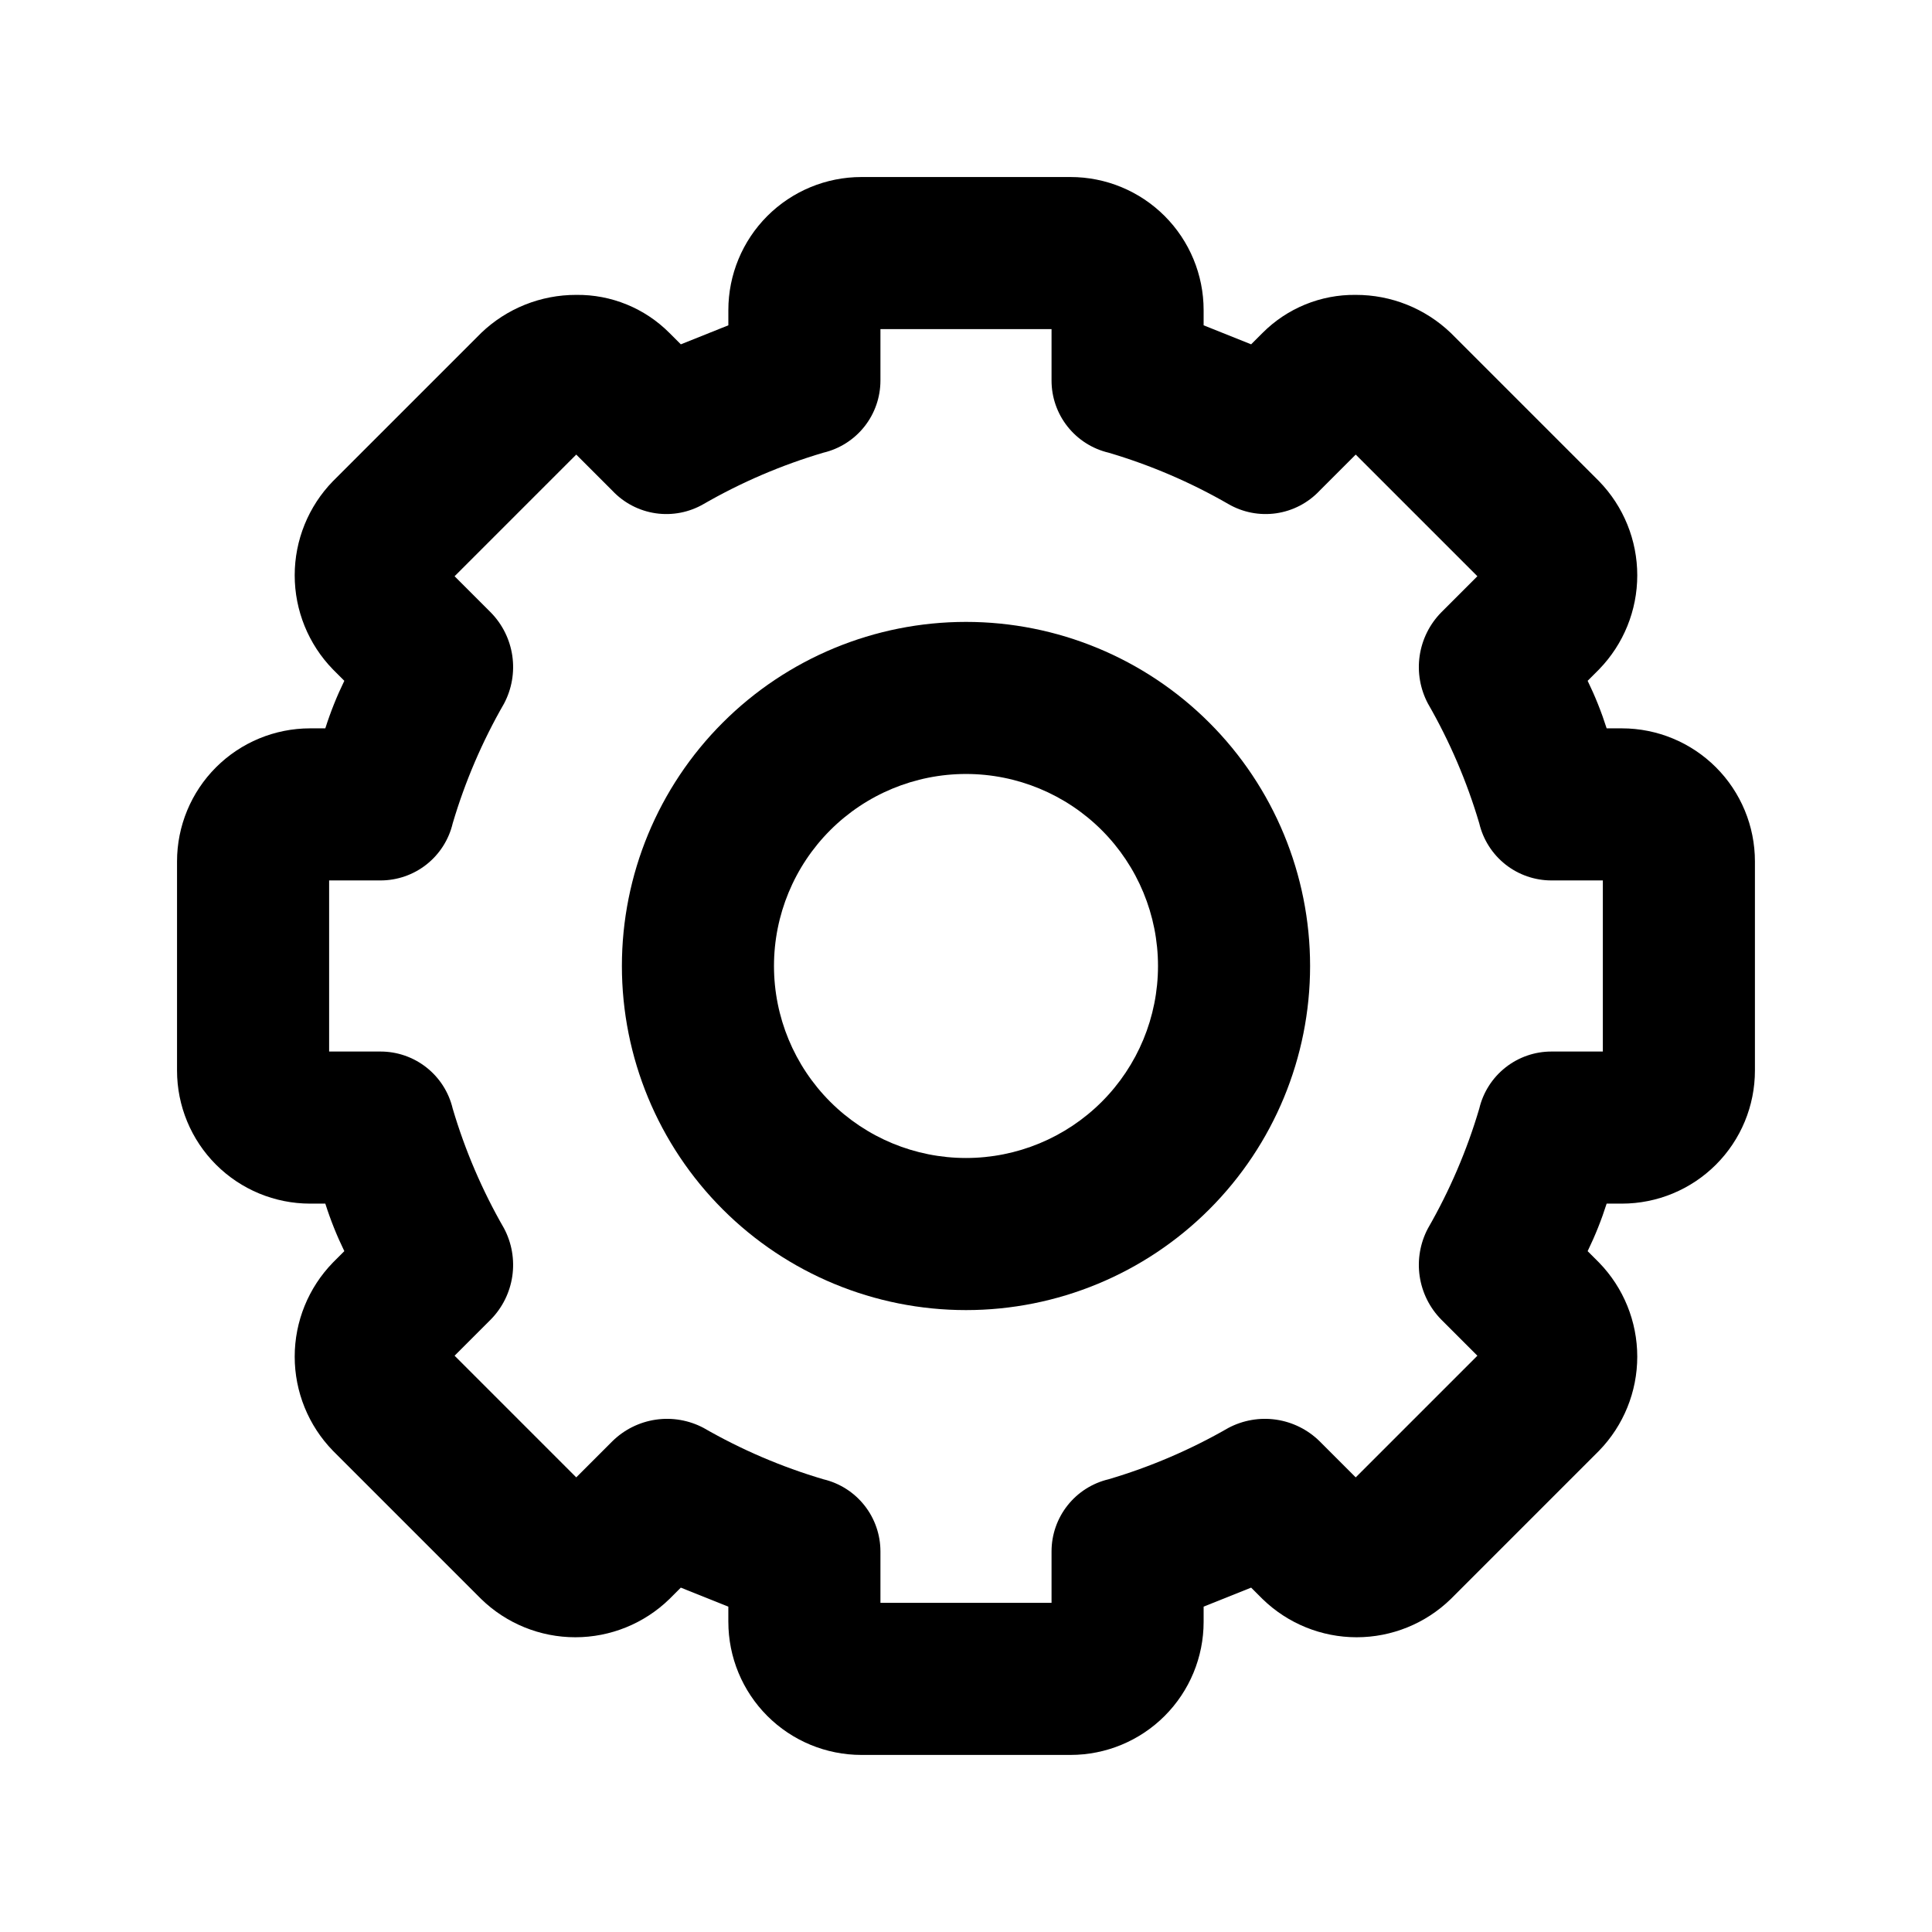 <?xml version="1.0" encoding="UTF-8"?>
<!-- Uploaded to: ICON Repo, www.iconrepo.com, Generator: ICON Repo Mixer Tools -->
<svg fill="#000000" width="800px" height="800px" version="1.1" viewBox="144 144 512 512" xmlns="http://www.w3.org/2000/svg">
 <g>
  <path d="m573.81 337.02h-4.031c-1.371-4.316-3.055-8.523-5.035-12.598l3.023-3.023h-0.004c6.496-6.676 10.129-15.621 10.129-24.938 0-9.312-3.633-18.262-10.129-24.938l-39.297-39.297c-6.777-6.492-15.805-10.102-25.188-10.078-9.254-0.113-18.156 3.523-24.688 10.078l-3.023 3.023-12.594-5.039v-4.031c0-9.352-3.719-18.324-10.332-24.938-6.613-6.613-15.582-10.328-24.938-10.328h-55.418c-9.352 0-18.324 3.715-24.938 10.328-6.613 6.613-10.328 15.586-10.328 24.938v4.031l-12.594 5.039-3.023-3.023h-0.004c-6.527-6.555-15.434-10.191-24.684-10.078-9.387-0.023-18.414 3.586-25.191 10.078l-39.297 39.297c-6.496 6.676-10.129 15.625-10.129 24.938 0 9.316 3.633 18.262 10.129 24.938l3.023 3.023c-1.984 4.074-3.668 8.281-5.039 12.598h-4.031c-9.352 0-18.324 3.715-24.938 10.328-6.613 6.613-10.328 15.586-10.328 24.938v55.418c0 9.355 3.715 18.324 10.328 24.938 6.613 6.613 15.586 10.332 24.938 10.332h4.031c1.371 4.312 3.055 8.523 5.039 12.594l-3.023 3.023c-6.496 6.676-10.129 15.625-10.129 24.938s3.633 18.262 10.129 24.938l39.297 39.297c6.676 6.496 15.625 10.129 24.938 10.129 9.316 0 18.262-3.633 24.938-10.129l3.023-3.023 12.594 5.039v4.031h0.004c0 9.355 3.715 18.324 10.328 24.938 6.613 6.613 15.586 10.328 24.938 10.328h55.418c9.355 0 18.324-3.715 24.938-10.328s10.332-15.582 10.332-24.938v-4.031l12.594-5.039 3.023 3.023c6.676 6.496 15.625 10.129 24.938 10.129s18.262-3.633 24.938-10.129l39.297-39.297c6.496-6.676 10.129-15.625 10.129-24.938s-3.633-18.262-10.129-24.938l-3.023-3.023h0.004c1.98-4.07 3.664-8.281 5.035-12.594h4.031c9.355 0 18.324-3.719 24.938-10.332s10.328-15.582 10.328-24.938v-55.418c0-9.352-3.715-18.324-10.328-24.938-6.613-6.613-15.582-10.328-24.938-10.328zm-5.039 85.648h-13.602c-4.426-0.008-8.727 1.48-12.203 4.227-3.473 2.742-5.922 6.578-6.941 10.887-3.273 11.078-7.84 21.73-13.602 31.738-2.062 3.883-2.832 8.32-2.199 12.668 0.637 4.352 2.641 8.383 5.723 11.516l9.574 9.574-32.242 32.242-9.574-9.574c-3.133-3.082-7.164-5.086-11.516-5.723-4.348-0.633-8.785 0.137-12.668 2.199-10.008 5.762-20.66 10.328-31.738 13.602-4.309 1.02-8.145 3.469-10.887 6.941-2.746 3.477-4.234 7.777-4.227 12.203v13.602h-45.344v-13.602c0.004-4.426-1.484-8.727-4.227-12.203-2.746-3.473-6.582-5.922-10.891-6.941-11.074-3.273-21.73-7.84-31.738-13.602-3.883-2.062-8.32-2.832-12.668-2.199-4.352 0.637-8.383 2.641-11.516 5.723l-9.574 9.574-32.242-32.242 9.574-9.574c3.082-3.133 5.09-7.164 5.723-11.516 0.633-4.348-0.137-8.785-2.195-12.668-5.766-10.008-10.332-20.66-13.605-31.738-1.02-4.309-3.469-8.145-6.941-10.887-3.477-2.746-7.773-4.234-12.203-4.227h-13.602v-45.344h13.602c4.43 0.004 8.727-1.484 12.203-4.227 3.473-2.746 5.922-6.582 6.941-10.891 3.273-11.074 7.84-21.73 13.605-31.738 2.059-3.883 2.828-8.32 2.195-12.668-0.633-4.352-2.641-8.383-5.723-11.516l-9.574-9.574 32.242-32.242 9.574 9.574c3.043 3.231 7.086 5.34 11.477 5.981s8.871-0.227 12.707-2.453c10.008-5.766 20.664-10.332 31.738-13.605 4.309-1.02 8.145-3.469 10.891-6.941 2.742-3.477 4.231-7.773 4.227-12.203v-13.602h45.344v13.602c-0.008 4.43 1.48 8.727 4.227 12.203 2.742 3.473 6.578 5.922 10.887 6.941 11.078 3.273 21.73 7.84 31.738 13.605 3.836 2.227 8.316 3.094 12.707 2.453s8.438-2.75 11.477-5.981l9.574-9.574 32.242 32.242-9.574 9.574c-3.082 3.133-5.086 7.164-5.723 11.516-0.633 4.348 0.137 8.785 2.199 12.668 5.762 10.008 10.328 20.664 13.602 31.738 1.02 4.309 3.469 8.145 6.941 10.891 3.477 2.742 7.777 4.231 12.203 4.227h13.602z"/>
  <path d="m400 308.81c-24.188 0-47.383 9.609-64.48 26.711-17.102 17.098-26.711 40.293-26.711 64.48 0 24.184 9.609 47.379 26.711 64.48 17.098 17.102 40.293 26.707 64.48 26.707 24.184 0 47.379-9.605 64.48-26.707 17.102-17.102 26.707-40.297 26.707-64.48 0-24.188-9.605-47.383-26.707-64.48-17.102-17.102-40.297-26.711-64.48-26.711zm0 142.07c-13.496 0-26.441-5.359-35.984-14.902-9.539-9.543-14.902-22.488-14.902-35.98 0-13.496 5.363-26.441 14.902-35.984 9.543-9.539 22.488-14.902 35.984-14.902 13.492 0 26.438 5.363 35.98 14.902 9.543 9.543 14.902 22.488 14.902 35.984 0 13.492-5.359 26.438-14.902 35.98s-22.488 14.902-35.98 14.902z"/>
 </g>
</svg>